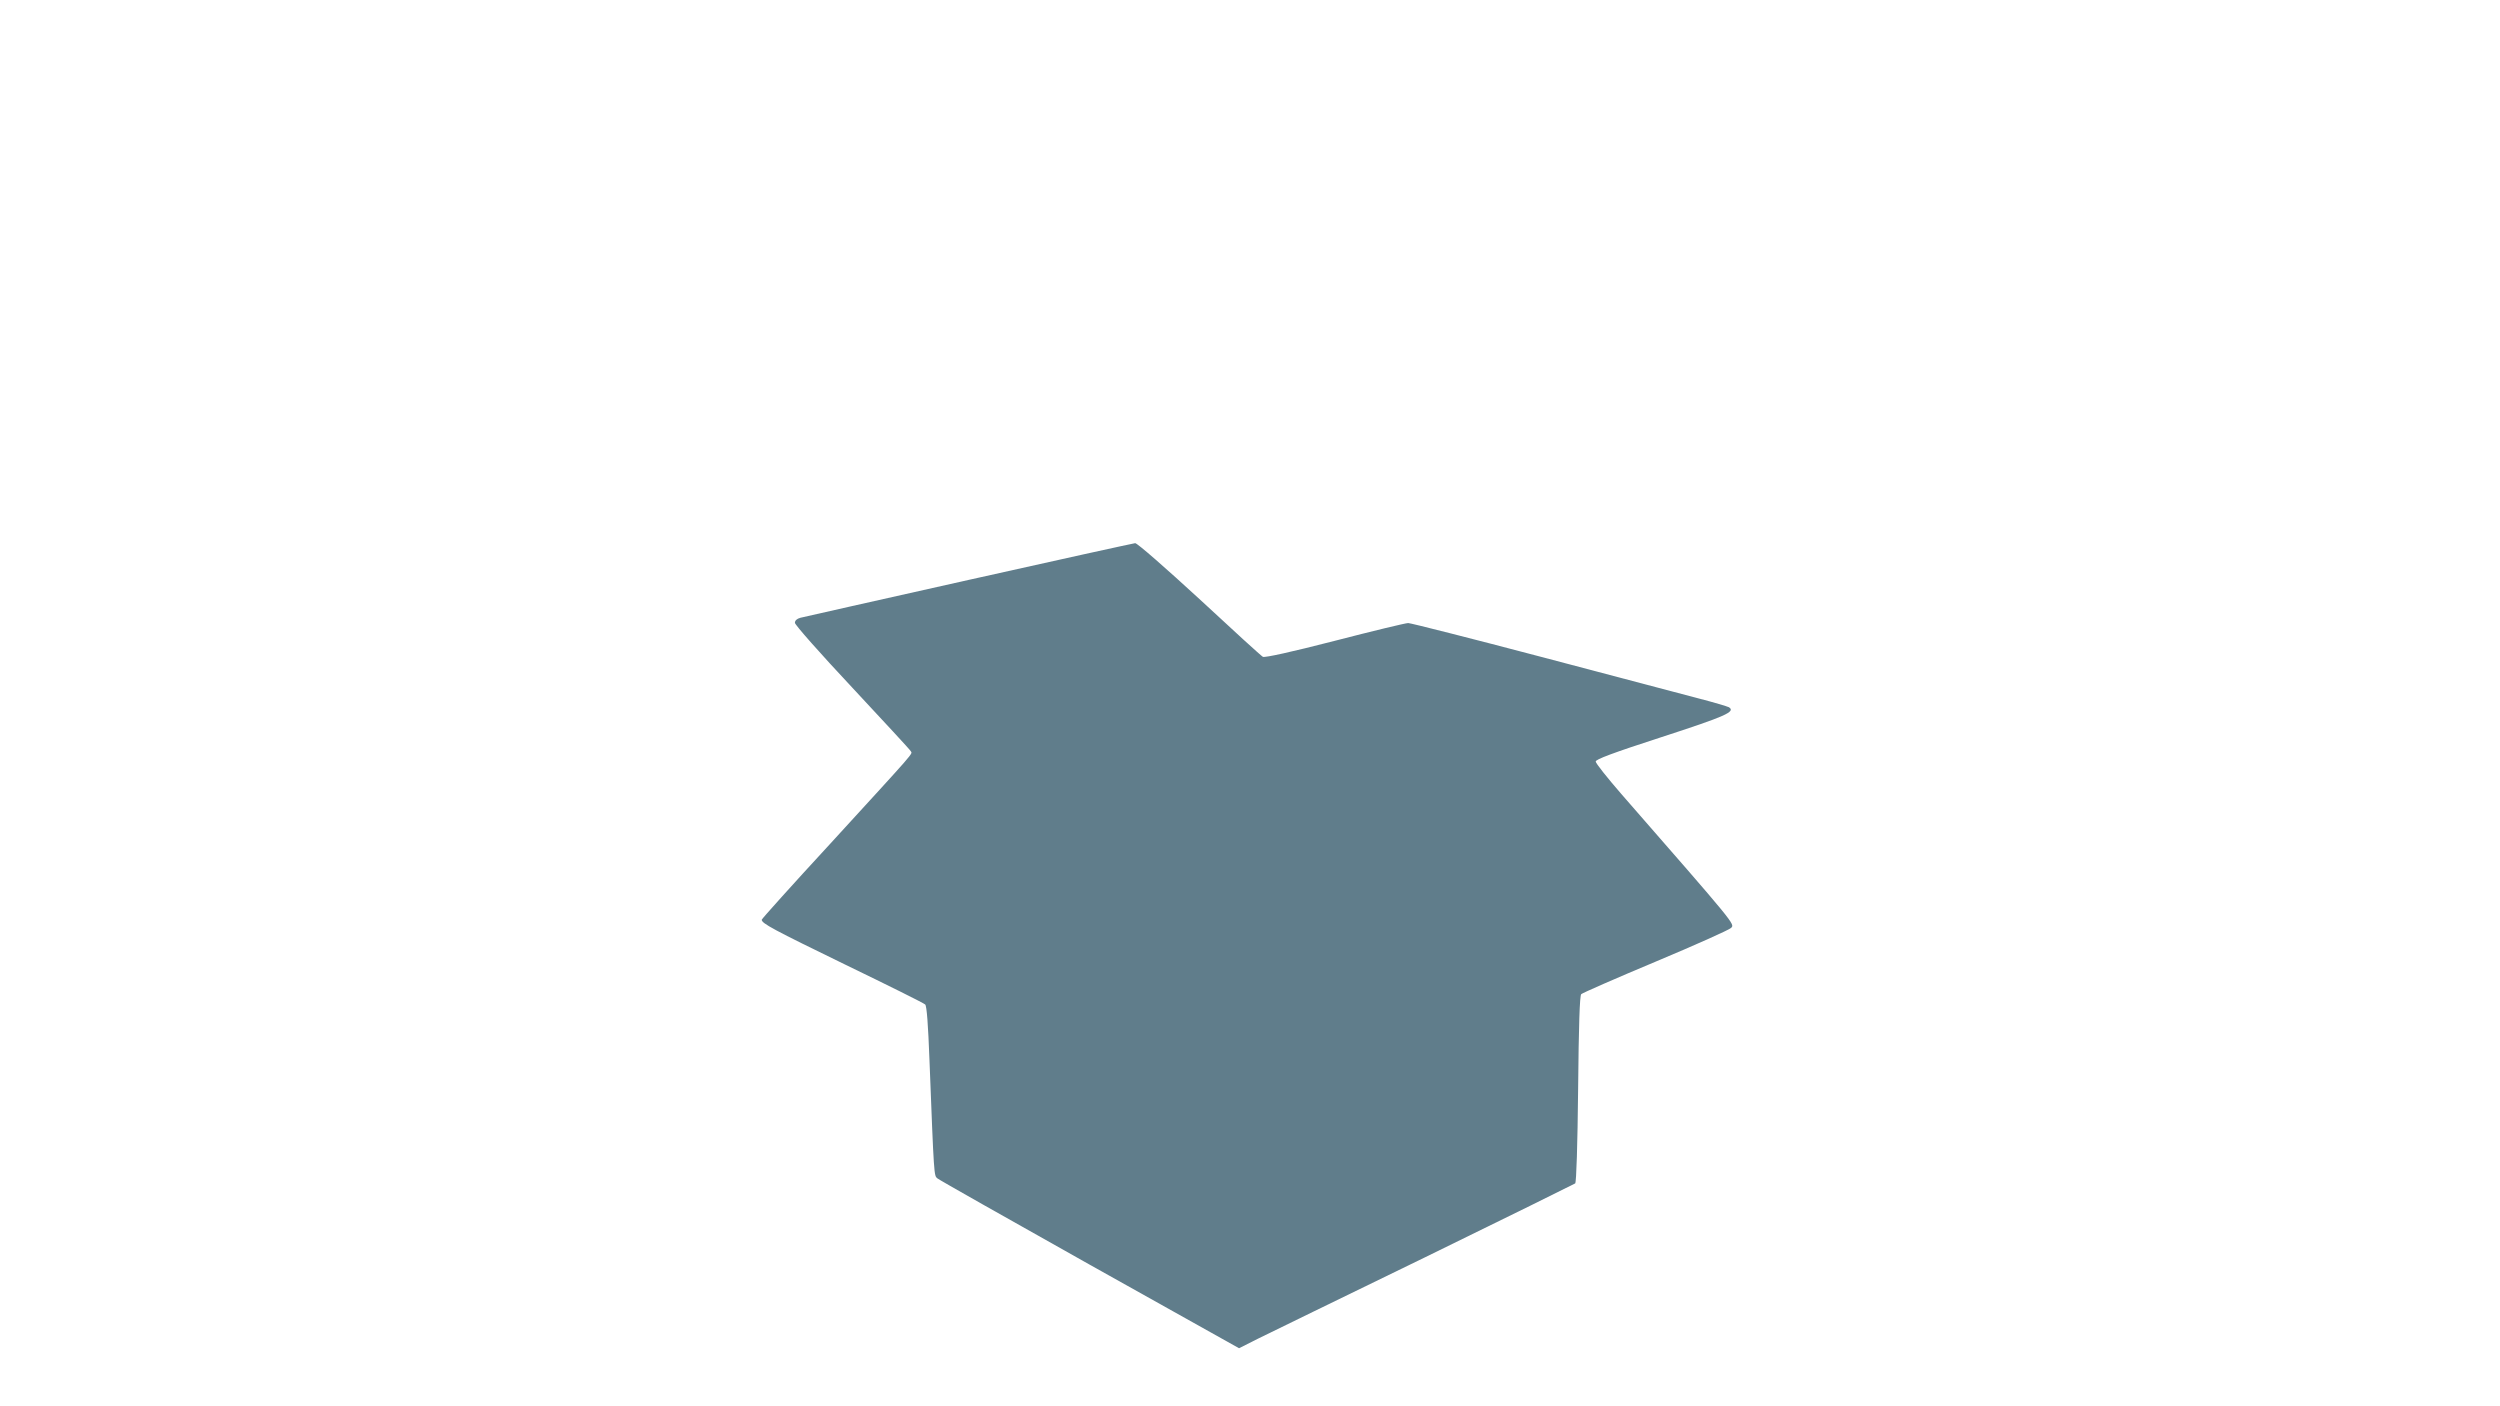 <?xml version="1.0" standalone="no"?>
<!DOCTYPE svg PUBLIC "-//W3C//DTD SVG 20010904//EN"
 "http://www.w3.org/TR/2001/REC-SVG-20010904/DTD/svg10.dtd">
<svg version="1.0" xmlns="http://www.w3.org/2000/svg"
 width="1280pt" height="720pt" viewBox="0 0 1280 720"
 preserveAspectRatio="xMidYMid meet">
<g transform="translate(0,720) scale(0.1,-0.1)"
fill="#607d8b" stroke="none">
<path d="M4960 4231 c-459 -103 -847 -190 -862 -194 -18 -5 -28 -14 -28 -26 0
-10 128 -155 293 -331 160 -172 296 -318 300 -326 9 -16 36 16 -415 -477 -192
-208 -348 -382 -348 -386 0 -19 58 -50 430 -231 217 -105 400 -196 407 -203 8
-8 15 -101 22 -287 23 -594 23 -589 40 -603 9 -8 360 -206 780 -442 l765 -428
95 48 c53 26 438 214 856 417 418 204 764 375 770 379 6 6 12 196 15 484 3
323 8 478 16 485 6 6 177 81 380 166 203 85 377 163 387 173 20 20 28 10 -562
686 -72 83 -131 157 -131 166 0 11 84 43 337 125 329 107 381 130 345 153 -8
4 -77 25 -155 45 -78 21 -439 116 -803 212 -364 96 -672 174 -684 174 -13 0
-183 -41 -376 -91 -221 -57 -358 -87 -368 -82 -8 4 -154 137 -325 296 -173
159 -319 287 -329 286 -9 -1 -393 -85 -852 -188z"/>
</g>
</svg>
